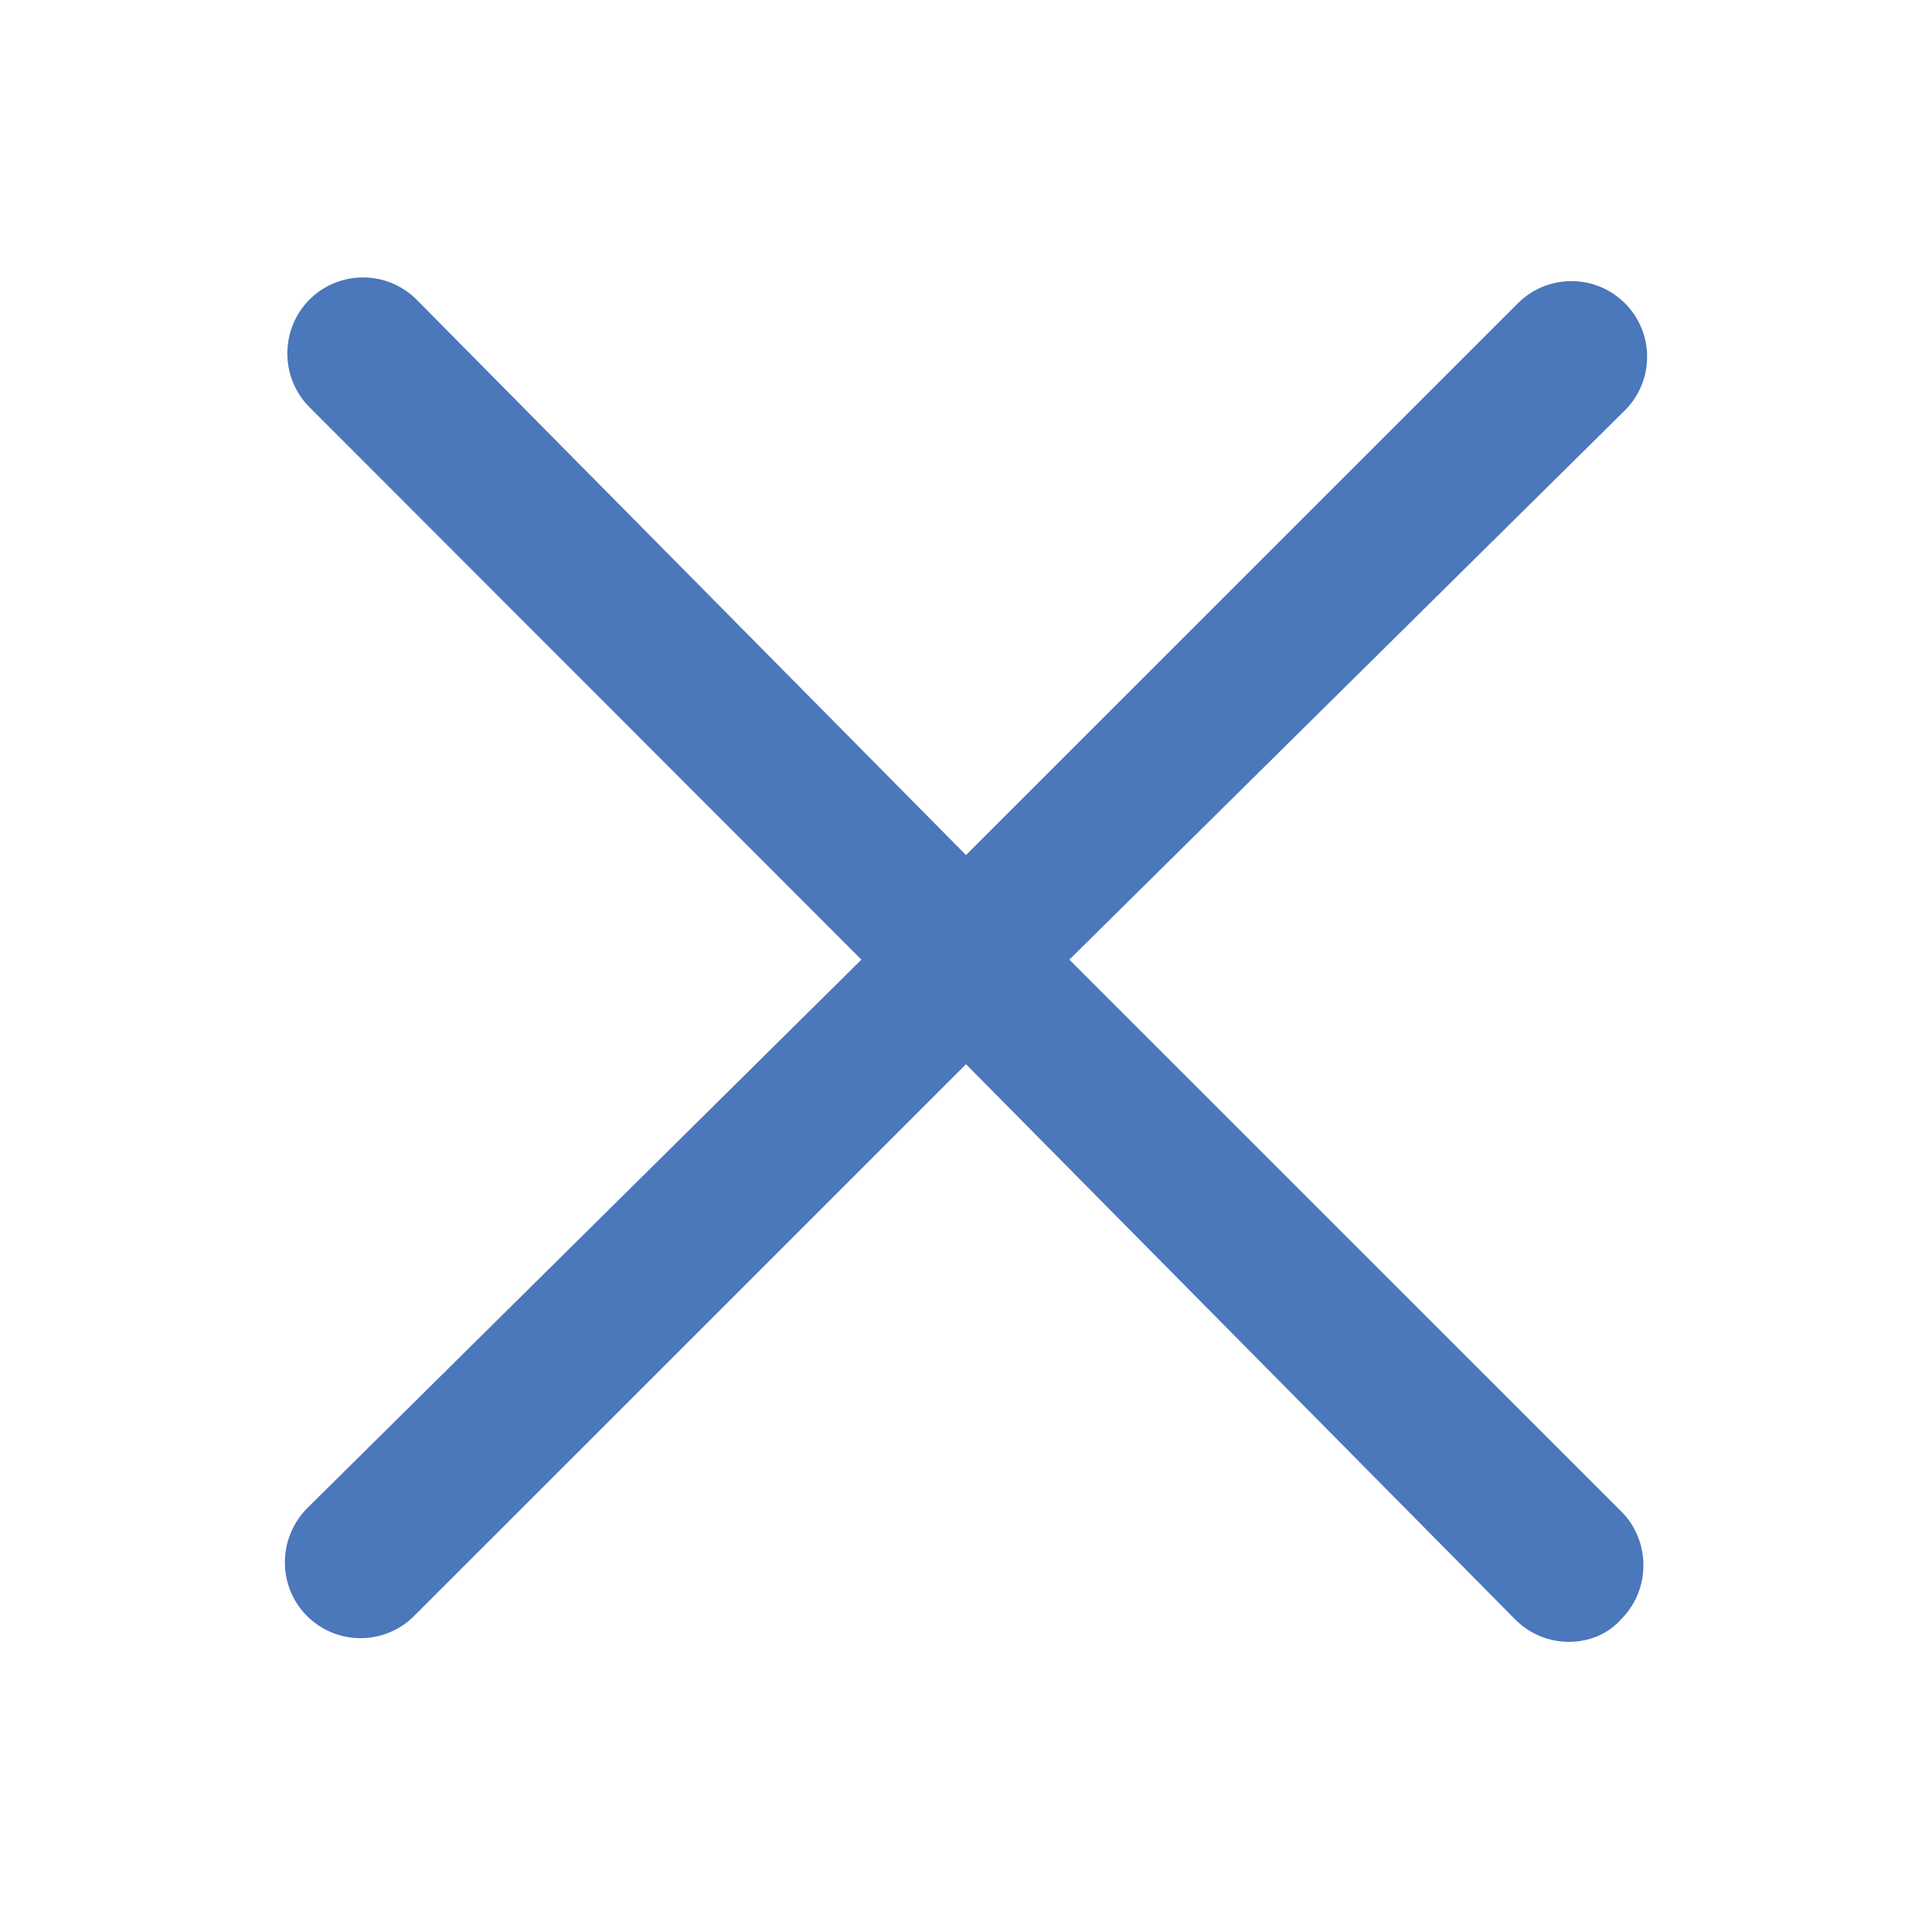 <?xml version="1.0" encoding="utf-8"?>
<!-- Generator: Adobe Illustrator 26.0.1, SVG Export Plug-In . SVG Version: 6.00 Build 0)  -->
<svg version="1.1" id="Capa_1" xmlns="http://www.w3.org/2000/svg" xmlns:xlink="http://www.w3.org/1999/xlink" x="0px" y="0px"
	 viewBox="0 0 31.4 31.21" style="enable-background:new 0 0 31.4 31.21;" xml:space="preserve">
<style type="text/css">
	.st0{fill:#4B77BB;}
</style>
<g>
	<path class="st0" d="M25.5,26.69c-0.33,0-0.64-0.13-0.87-0.36l-8.93-9.03l-8.97,8.97c-0.23,0.23-0.54,0.36-0.87,0.36
		c-0.33,0-0.64-0.13-0.87-0.36c-0.48-0.48-0.48-1.26,0-1.75L14,15.6L5.03,6.62c-0.48-0.48-0.48-1.27,0-1.75
		C5.26,4.64,5.57,4.51,5.9,4.51c0.33,0,0.64,0.13,0.87,0.36l8.93,9.03l8.97-8.97c0.23-0.23,0.54-0.36,0.87-0.36s0.64,0.13,0.87,0.36
		c0.23,0.23,0.36,0.54,0.36,0.87c0,0.33-0.13,0.64-0.36,0.87l-9.03,8.93l8.97,8.97c0.48,0.48,0.48,1.27,0,1.75
		C26.14,26.56,25.83,26.69,25.5,26.69z"/>
</g>
</svg>
